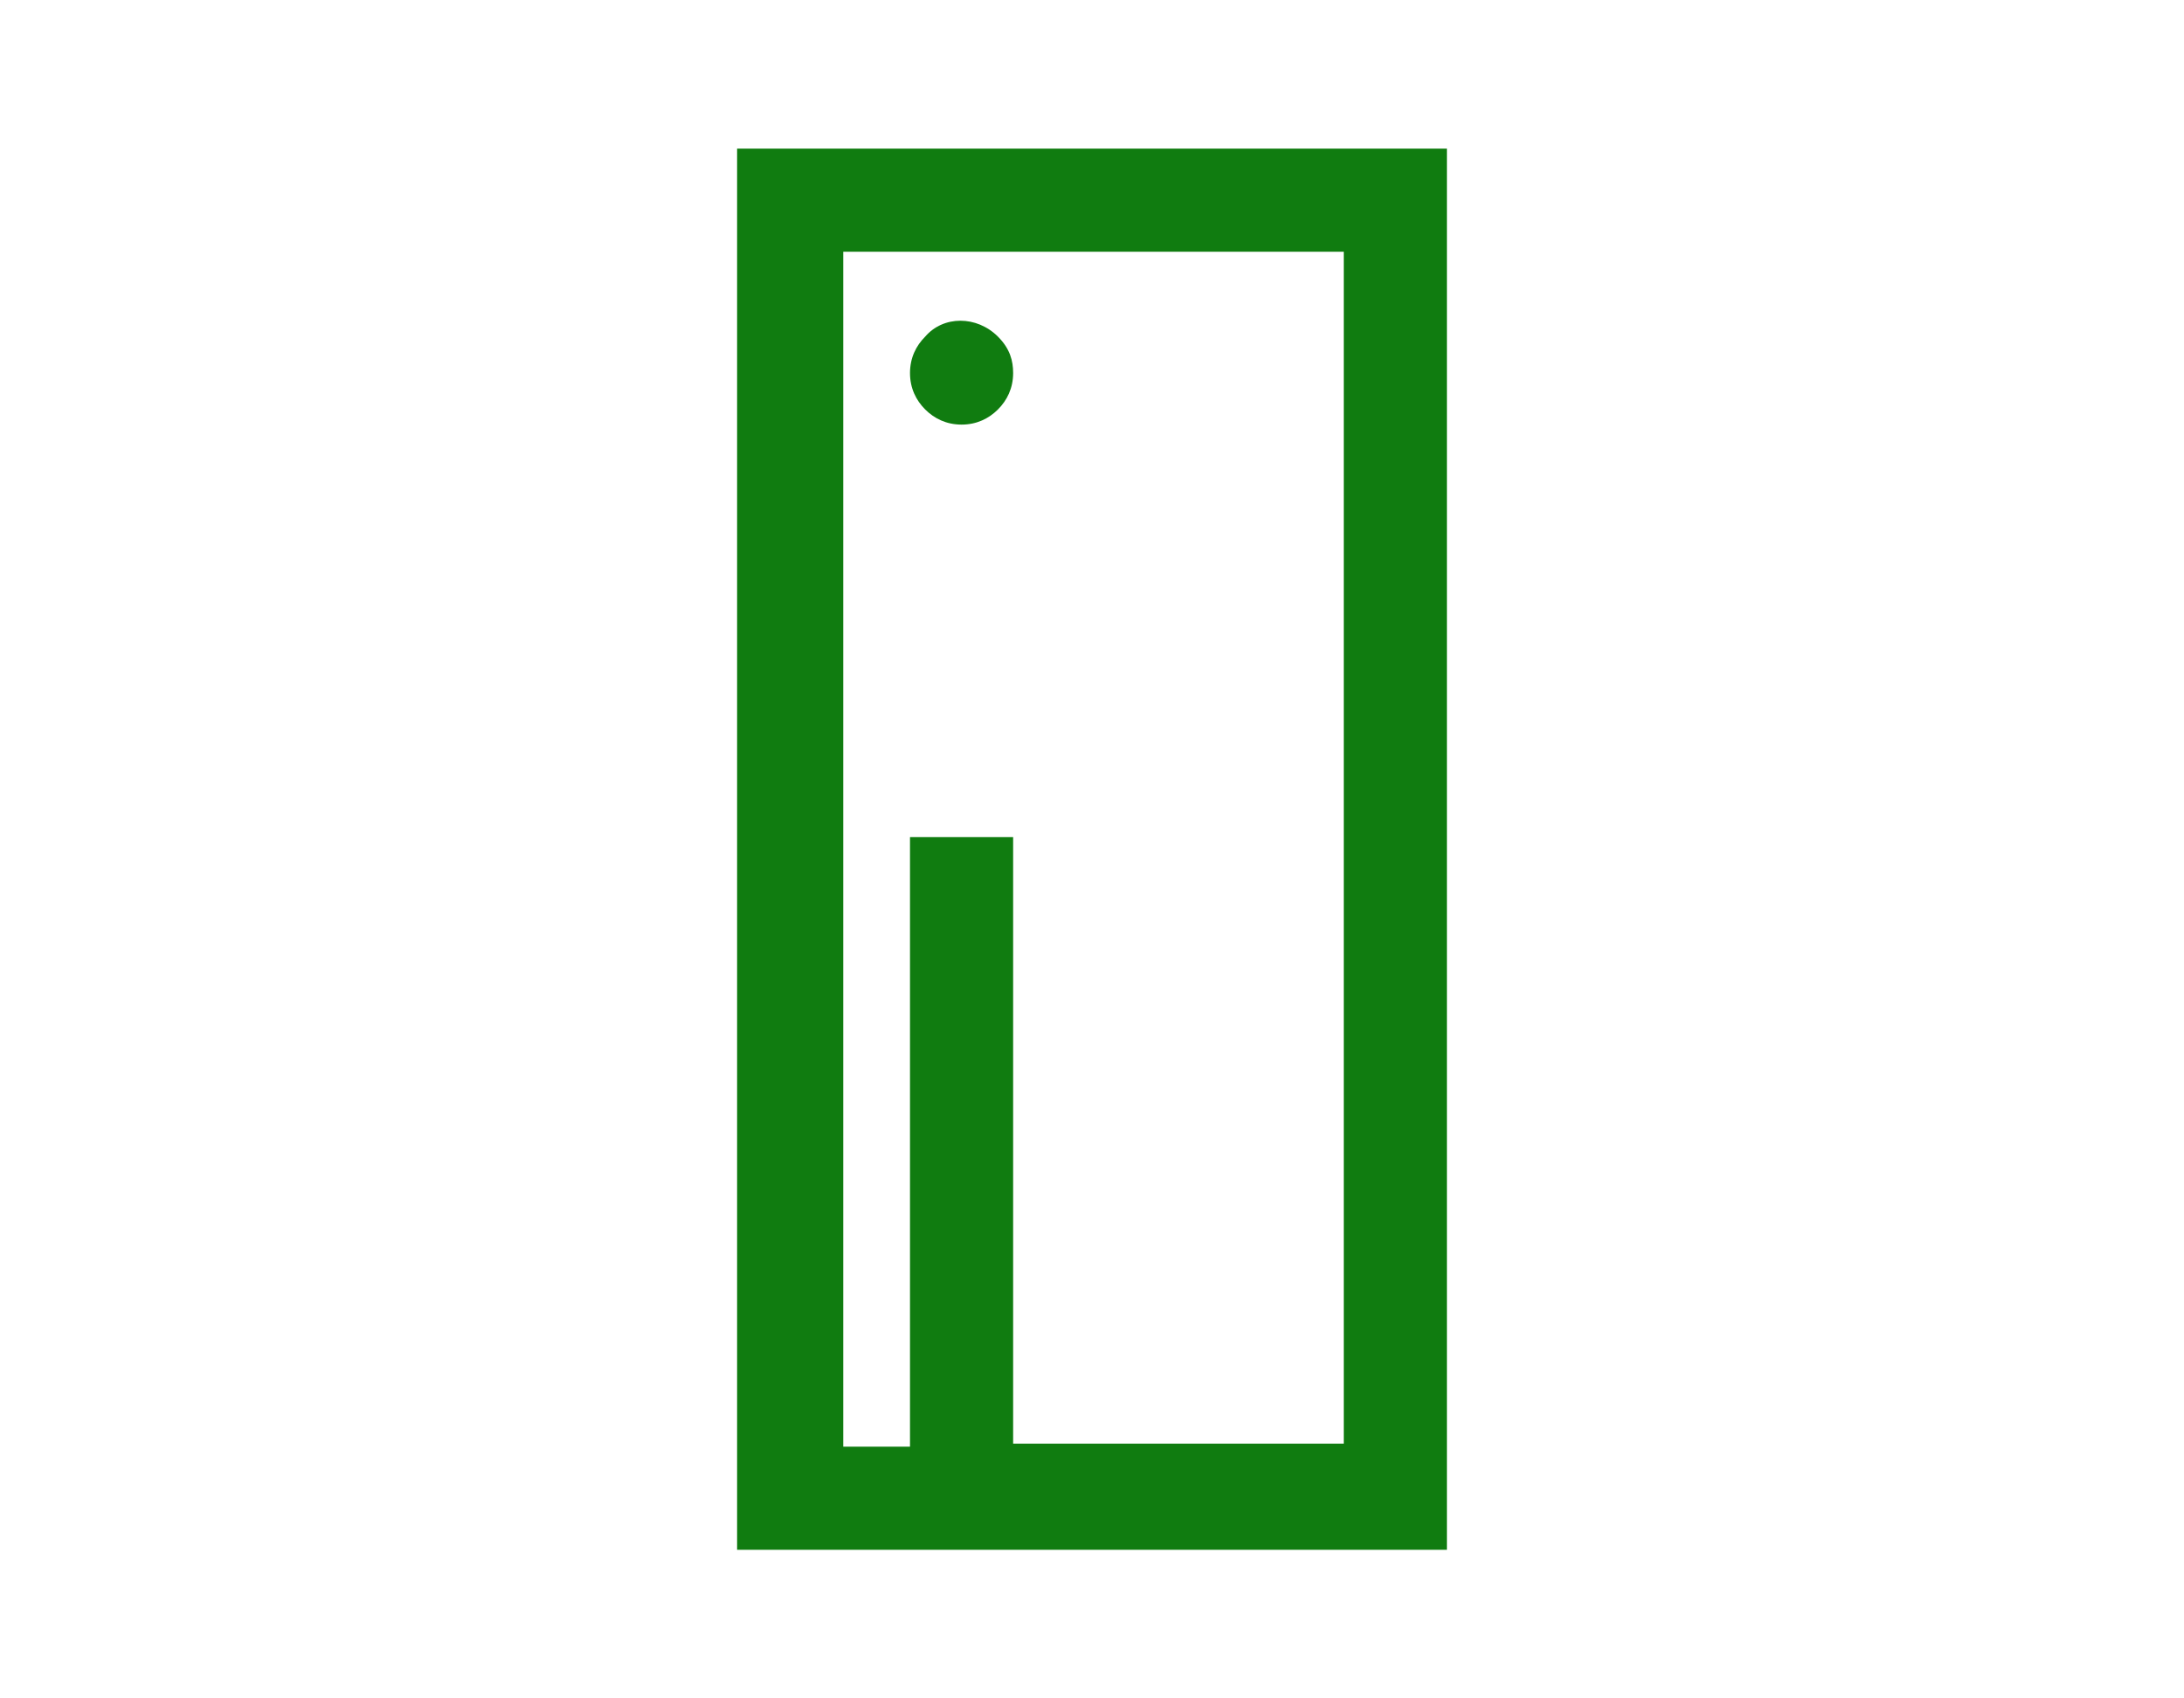 <svg xmlns="http://www.w3.org/2000/svg" xmlns:xlink="http://www.w3.org/1999/xlink" id="Layer_1" x="0px" y="0px" viewBox="0 0 72 56" style="enable-background:new 0 0 72 56;" xml:space="preserve"><style type="text/css">	.st0{fill:#FFFFFF;}	.st1{fill:#107C10;}</style><rect class="st0" width="72" height="56"></rect><g>	<path class="st1" d="M32.9,11.1c-0.7-0.7-1.8-0.7-2.4,0c-0.3,0.3-0.5,0.7-0.5,1.2c0,0.5,0.2,0.9,0.5,1.2c0.3,0.3,0.7,0.5,1.2,0.5  c0.5,0,0.9-0.2,1.2-0.5c0.3-0.3,0.5-0.7,0.5-1.2C33.4,11.9,33.3,11.5,32.9,11.1z"></path>	<path class="st1" d="M24.3,4.9v46.2h23.4V4.9H24.3z M30,27.7v20h-2.2V8.3h16.5v39.3H33.4v-20H30z"></path></g></svg>